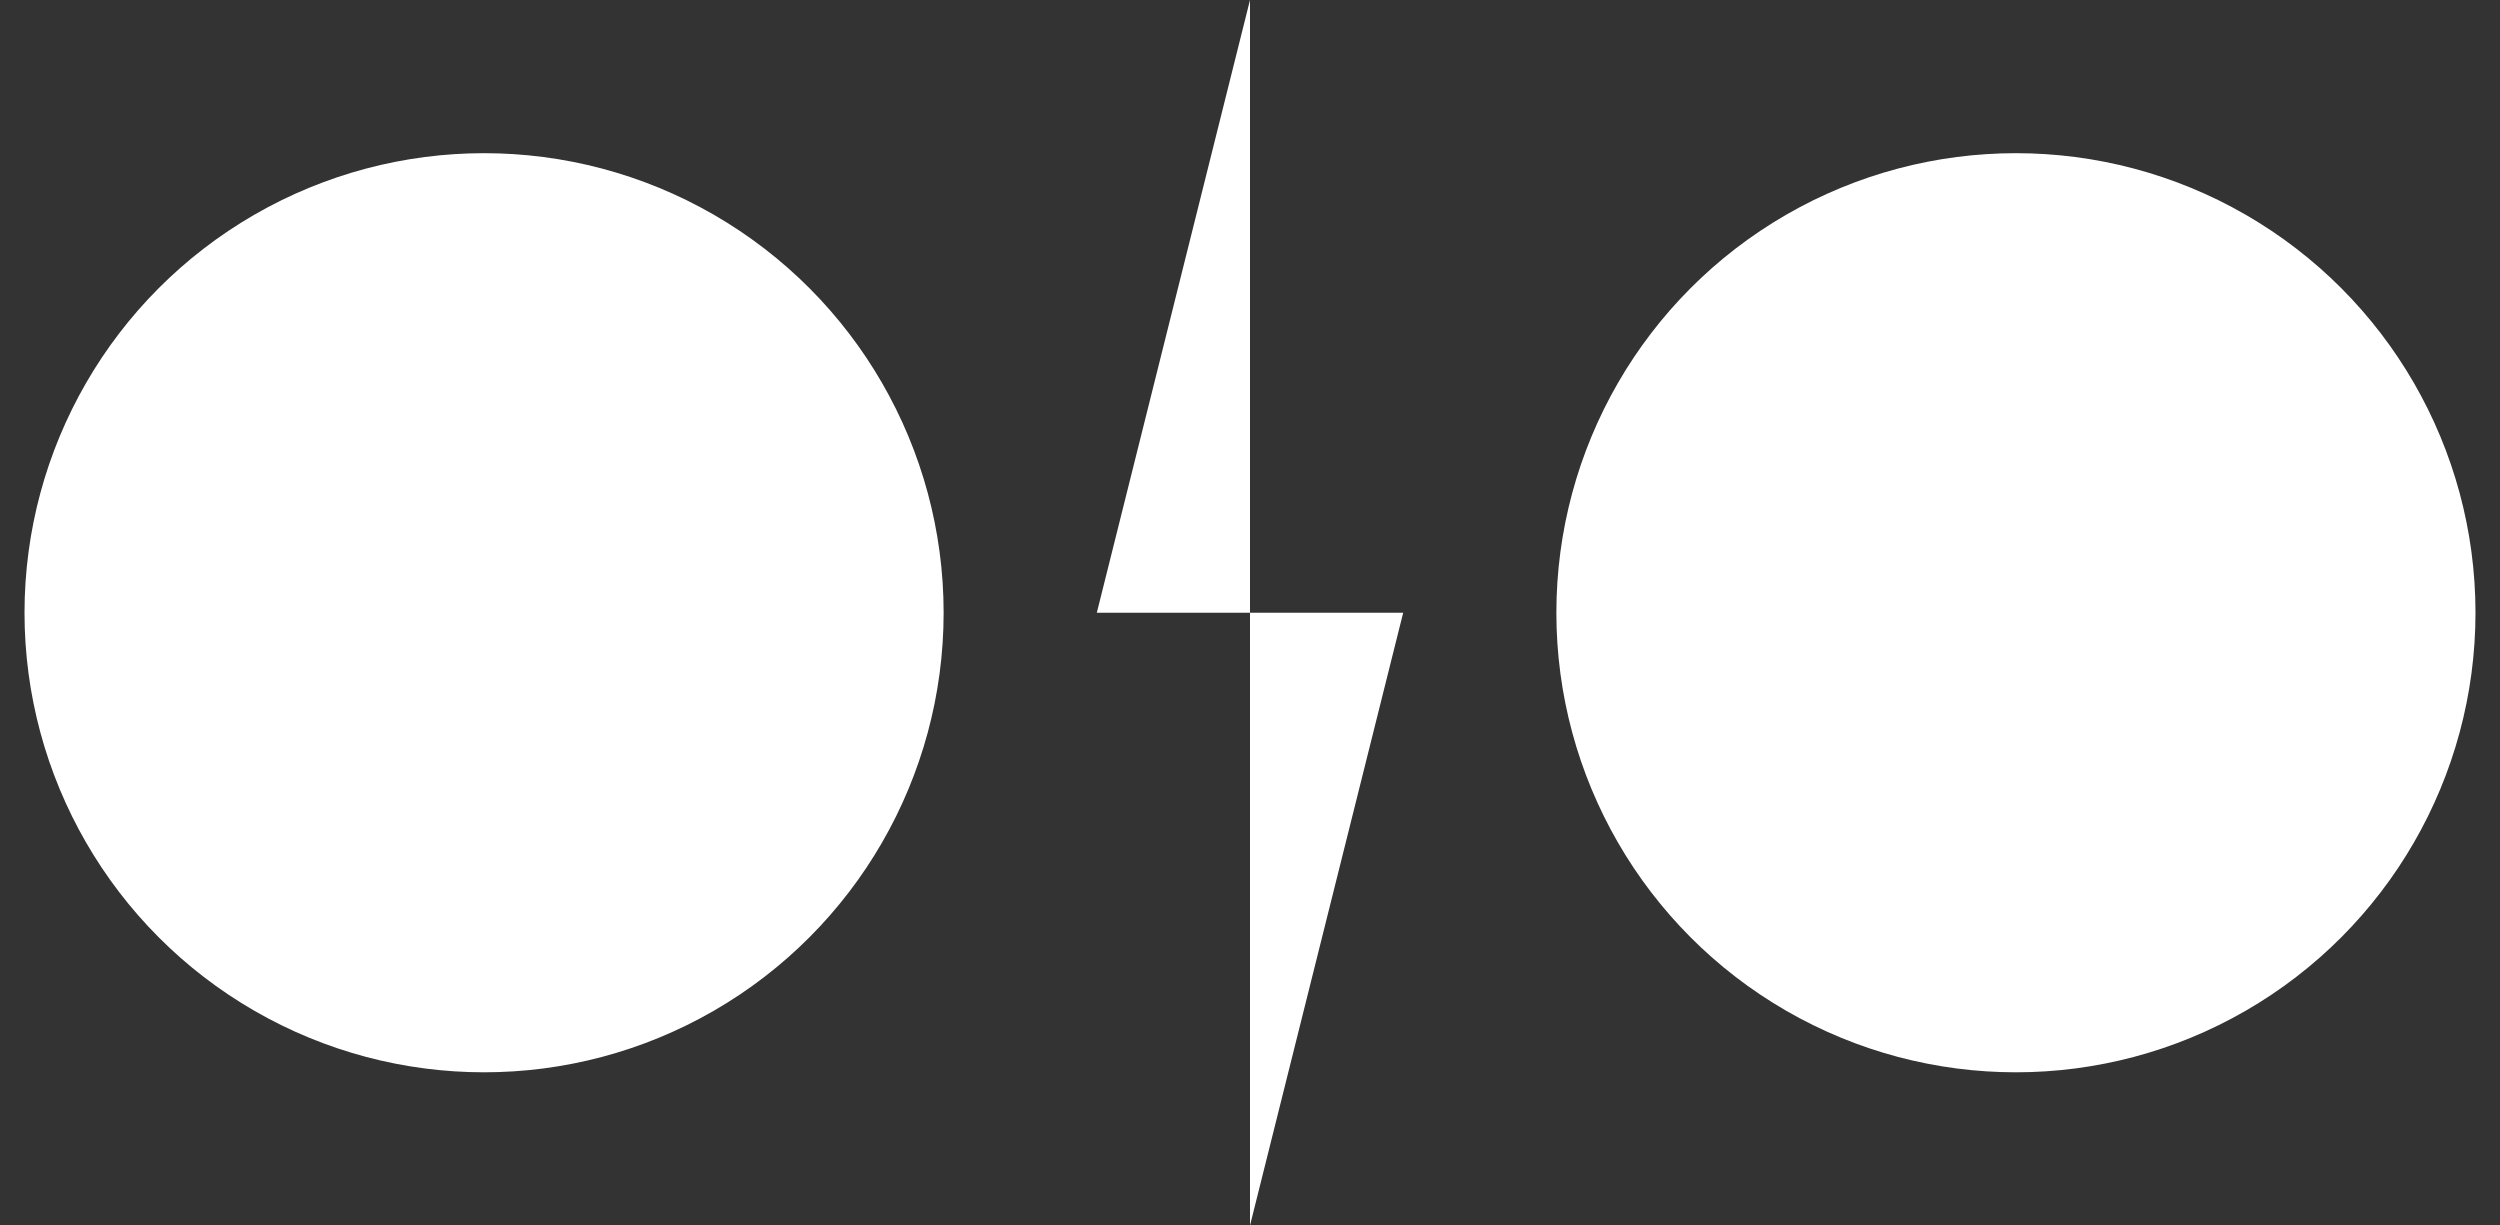 <?xml version="1.0" encoding="UTF-8"?> <svg xmlns="http://www.w3.org/2000/svg" viewBox="0 0 204 100"><rect x="0" y="0" width="204" height="100" fill="#333333" stroke="none"/> <defs> <style>.cls-1{fill:#fff;}</style> </defs> <g id="Graphica"> <circle class="cls-1" cx="39.5" cy="50" r="37.5"></circle> <circle class="cls-1" cx="164.5" cy="50" r="37.5"></circle> <polygon class="cls-1" points="102 50 102 0 89.5 50 102 50"></polygon> <polygon class="cls-1" points="102 50 102 100 114.5 50 102 50"></polygon> </g> </svg> 
